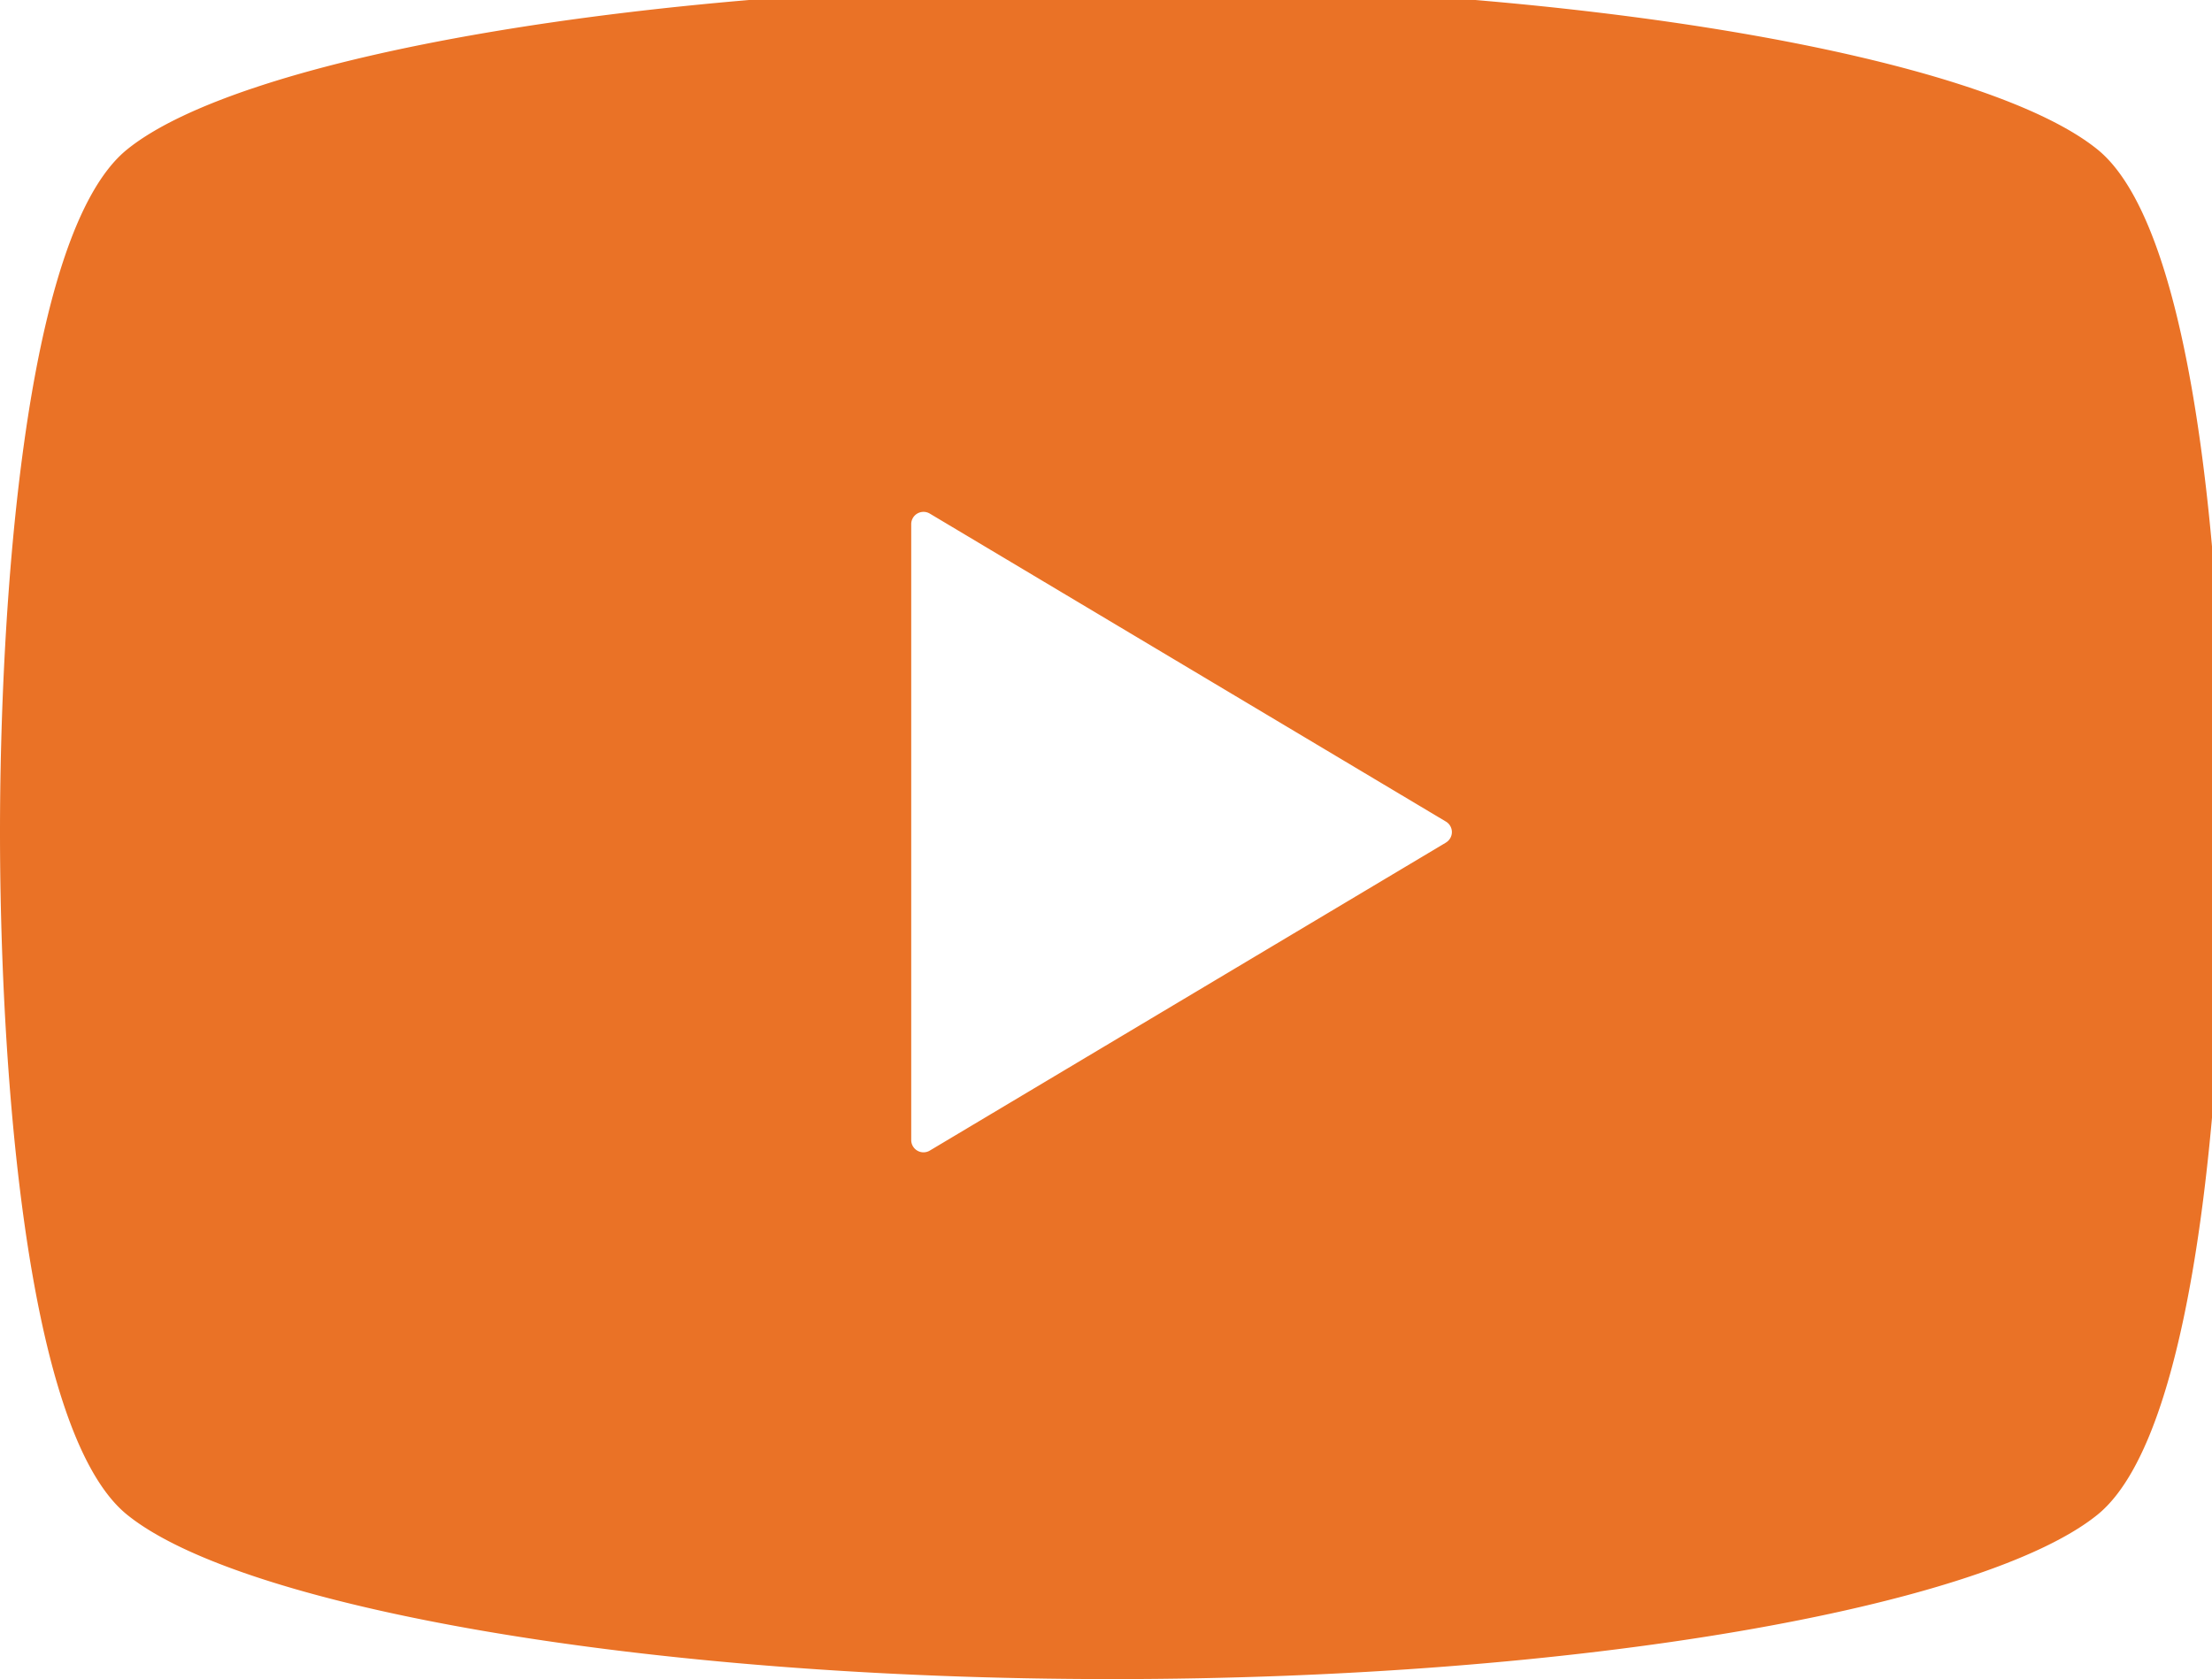 <svg xmlns="http://www.w3.org/2000/svg" xmlns:xlink="http://www.w3.org/1999/xlink" width="54" height="41" viewBox="0 0 54 41">
  <defs>
    <clipPath id="clip-path">
      <rect id="Rectangle_1235" data-name="Rectangle 1235" width="54" height="41" transform="translate(0 0.365)" fill="#ea7226"/>
    </clipPath>
  </defs>
  <g id="Group_71" data-name="Group 71" transform="translate(0 -0.365)">
    <g id="Group_70" data-name="Group 70" clip-path="url(#clip-path)">
      <path id="Path_407" data-name="Path 407" d="M51.2,4.011C48.415,1.763,38.6,0,27.152,0S5.89,1.763,3.107,4.011C.55,6.072,0,15.393,0,20.682s.55,14.61,3.107,16.672c2.782,2.247,12.6,4.01,24.045,4.01S48.415,39.6,51.2,37.354C53.755,35.293,54.3,25.972,54.3,20.682S53.755,6.072,51.2,4.011M35.3,20.938,22.694,28.462a.3.3,0,0,1-.449-.255V13.158a.3.3,0,0,1,.449-.255L35.3,20.427a.3.3,0,0,1,.144.255.3.3,0,0,1-.144.255" fill="#ea7226"/>
    </g>
  </g>
</svg>

